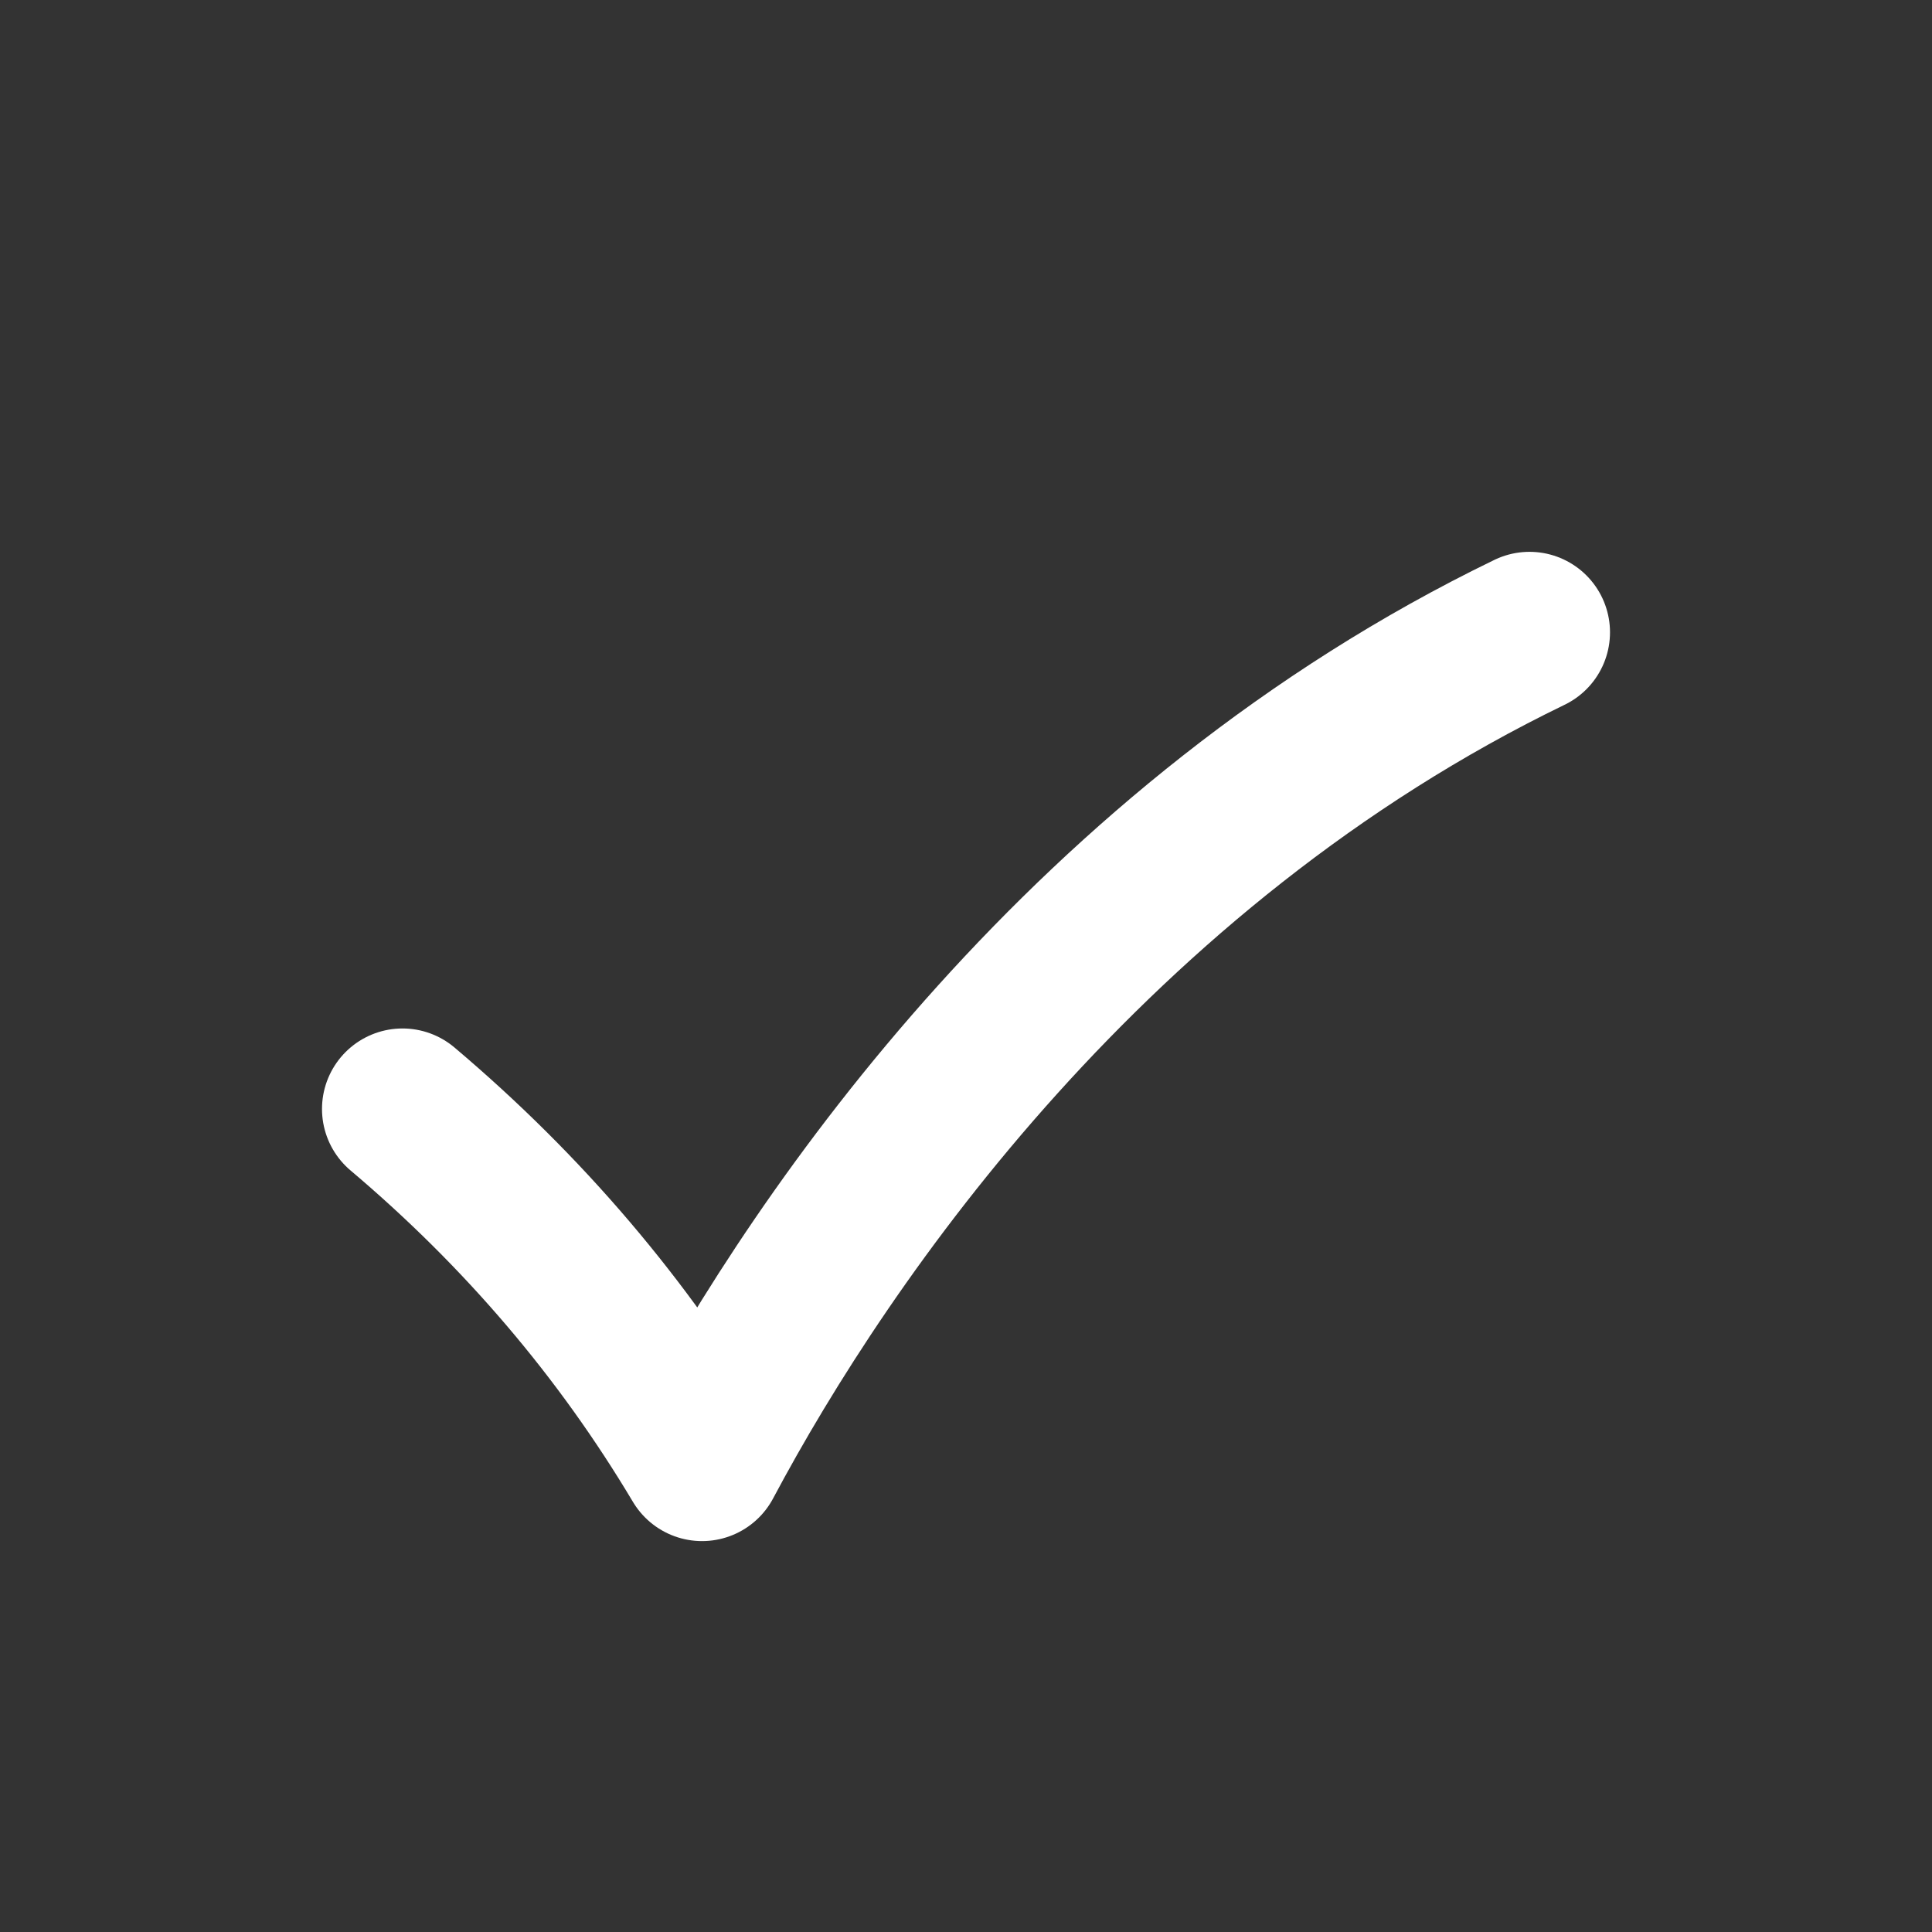 <svg width="24" height="24" viewBox="0 0 24 24" fill="none" xmlns="http://www.w3.org/2000/svg">
<rect x="0" y="0" width="24" height="24" fill="#333333" stroke="none"/>
<path d="M19 7.855C13.564 10.488 10.243 15.284 8.721 18.144C7.744 16.505 6.505 15.048 5 13.776" stroke="white" stroke-width="2" stroke-linecap="round" stroke-linejoin="round"/>
</svg>
